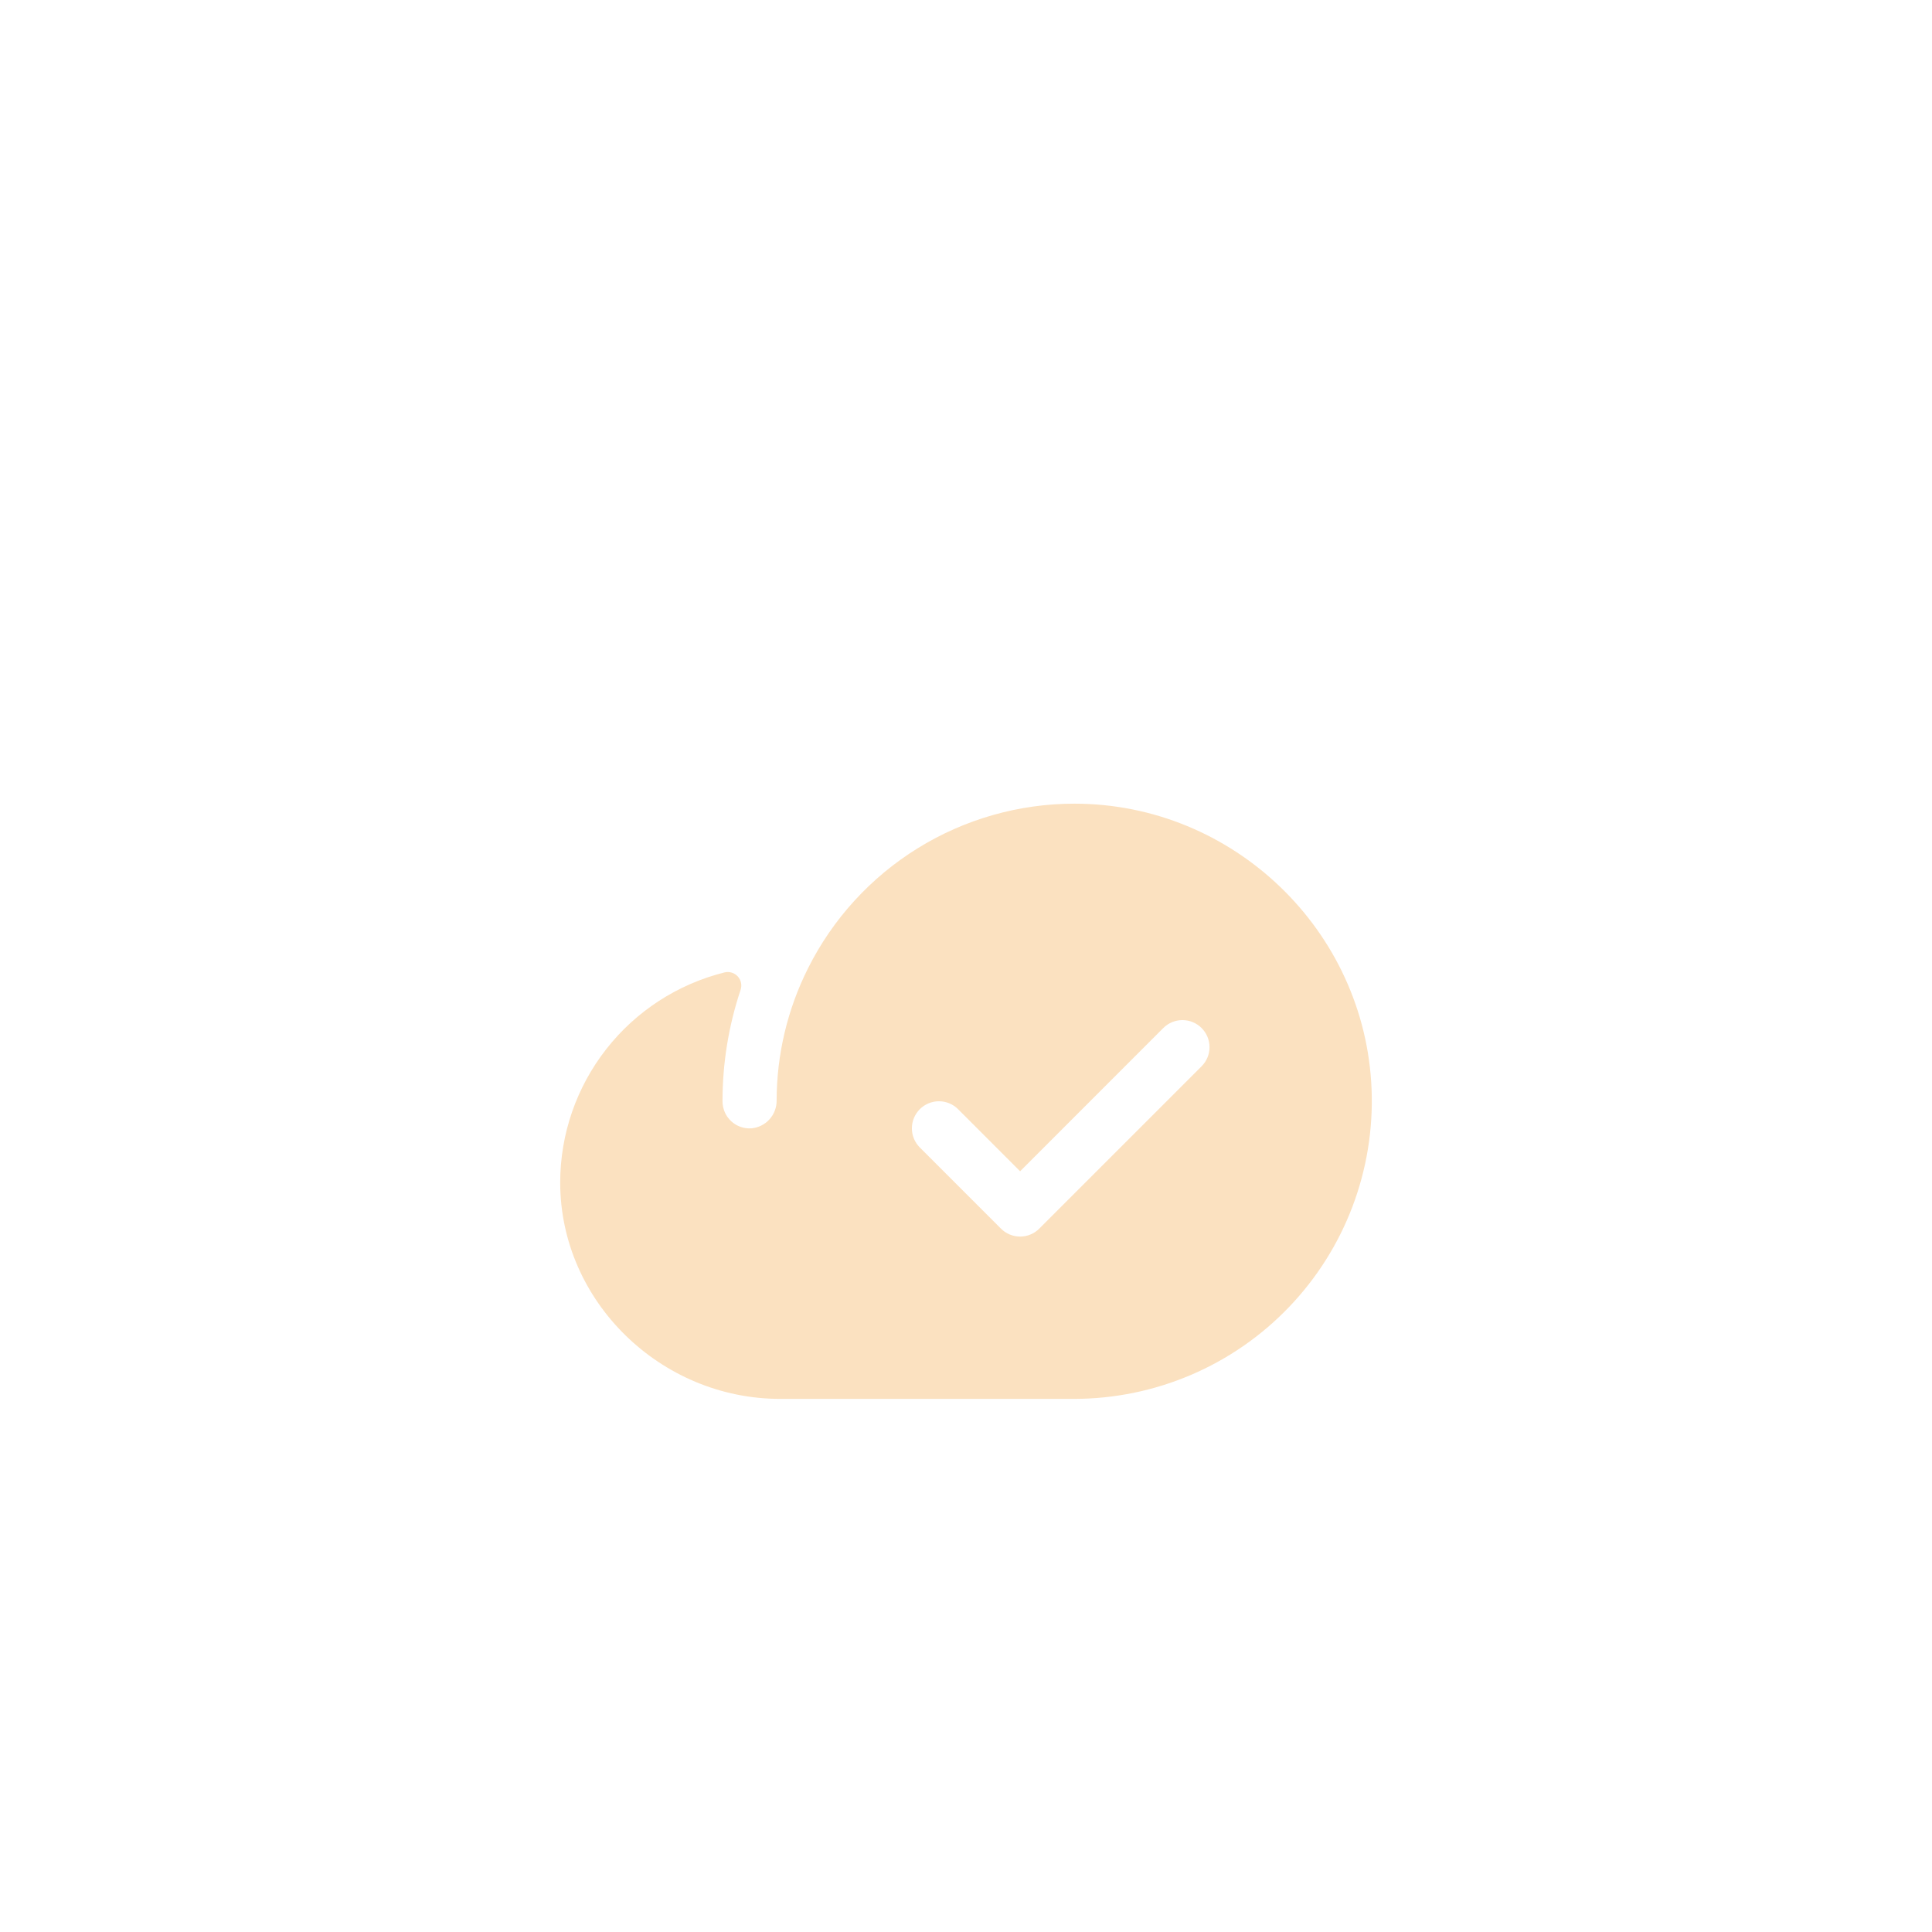 <svg width="105" height="105" viewBox="0 0 105 105" fill="none" xmlns="http://www.w3.org/2000/svg">
<g filter="url(#filter0_d_180_512)">
<path d="M74.543 51.86C74.209 43.226 67.033 36.326 58.393 36.326C55.387 36.326 52.441 37.163 49.884 38.743C47.327 40.323 45.26 42.583 43.915 45.271C42.797 47.499 42.213 49.957 42.208 52.45C42.214 52.829 42.076 53.196 41.823 53.478C41.57 53.76 41.219 53.936 40.842 53.97C40.64 53.985 40.438 53.957 40.247 53.89C40.056 53.823 39.882 53.717 39.734 53.579C39.586 53.441 39.468 53.274 39.388 53.088C39.308 52.902 39.267 52.702 39.267 52.5C39.265 50.443 39.597 48.4 40.248 46.449C40.291 46.324 40.3 46.19 40.273 46.06C40.246 45.931 40.184 45.811 40.095 45.714C40.006 45.616 39.892 45.545 39.765 45.507C39.638 45.469 39.504 45.465 39.375 45.497C36.828 46.132 34.565 47.6 32.947 49.668C31.329 51.736 30.448 54.285 30.445 56.911C30.445 63.379 35.913 68.674 42.392 68.674H58.382C60.559 68.672 62.714 68.23 64.716 67.376C66.719 66.522 68.529 65.273 70.037 63.703C71.546 62.134 72.723 60.276 73.497 58.241C74.271 56.206 74.627 54.036 74.543 51.86ZM65.304 50.599L56.481 59.422C56.345 59.559 56.183 59.667 56.004 59.741C55.826 59.815 55.634 59.853 55.441 59.853C55.248 59.853 55.057 59.815 54.878 59.741C54.7 59.667 54.537 59.559 54.401 59.422L49.99 55.011C49.714 54.735 49.559 54.361 49.559 53.97C49.559 53.58 49.714 53.206 49.99 52.93C50.266 52.654 50.64 52.499 51.03 52.499C51.42 52.499 51.794 52.654 52.07 52.93L55.441 56.303L63.223 48.519C63.36 48.382 63.522 48.274 63.7 48.2C63.879 48.126 64.07 48.088 64.263 48.088C64.457 48.088 64.648 48.126 64.826 48.2C65.005 48.274 65.167 48.382 65.304 48.519C65.44 48.656 65.549 48.818 65.623 48.996C65.697 49.175 65.735 49.366 65.735 49.559C65.735 49.752 65.697 49.944 65.623 50.122C65.549 50.301 65.44 50.463 65.304 50.599Z" fill="#FBE1C0"/>
</g>
<defs>
<filter id="filter0_d_180_512" x="19.58" y="32.813" width="65.839" height="54.077" filterUnits="userSpaceOnUse" color-interpolation-filters="sRGB">
<feFlood flood-opacity="0" result="BackgroundImageFix"/>
<feColorMatrix in="SourceAlpha" type="matrix" values="0 0 0 0 0 0 0 0 0 0 0 0 0 0 0 0 0 0 127 0" result="hardAlpha"/>
<feOffset dy="7.352"/>
<feGaussianBlur stdDeviation="5.432"/>
<feComposite in2="hardAlpha" operator="out"/>
<feColorMatrix type="matrix" values="0 0 0 0 0 0 0 0 0 0 0 0 0 0 0 0 0 0 0.17 0"/>
<feBlend mode="normal" in2="BackgroundImageFix" result="effect1_dropShadow_180_512"/>
<feBlend mode="normal" in="SourceGraphic" in2="effect1_dropShadow_180_512" result="shape"/>
</filter>
</defs>
</svg>
